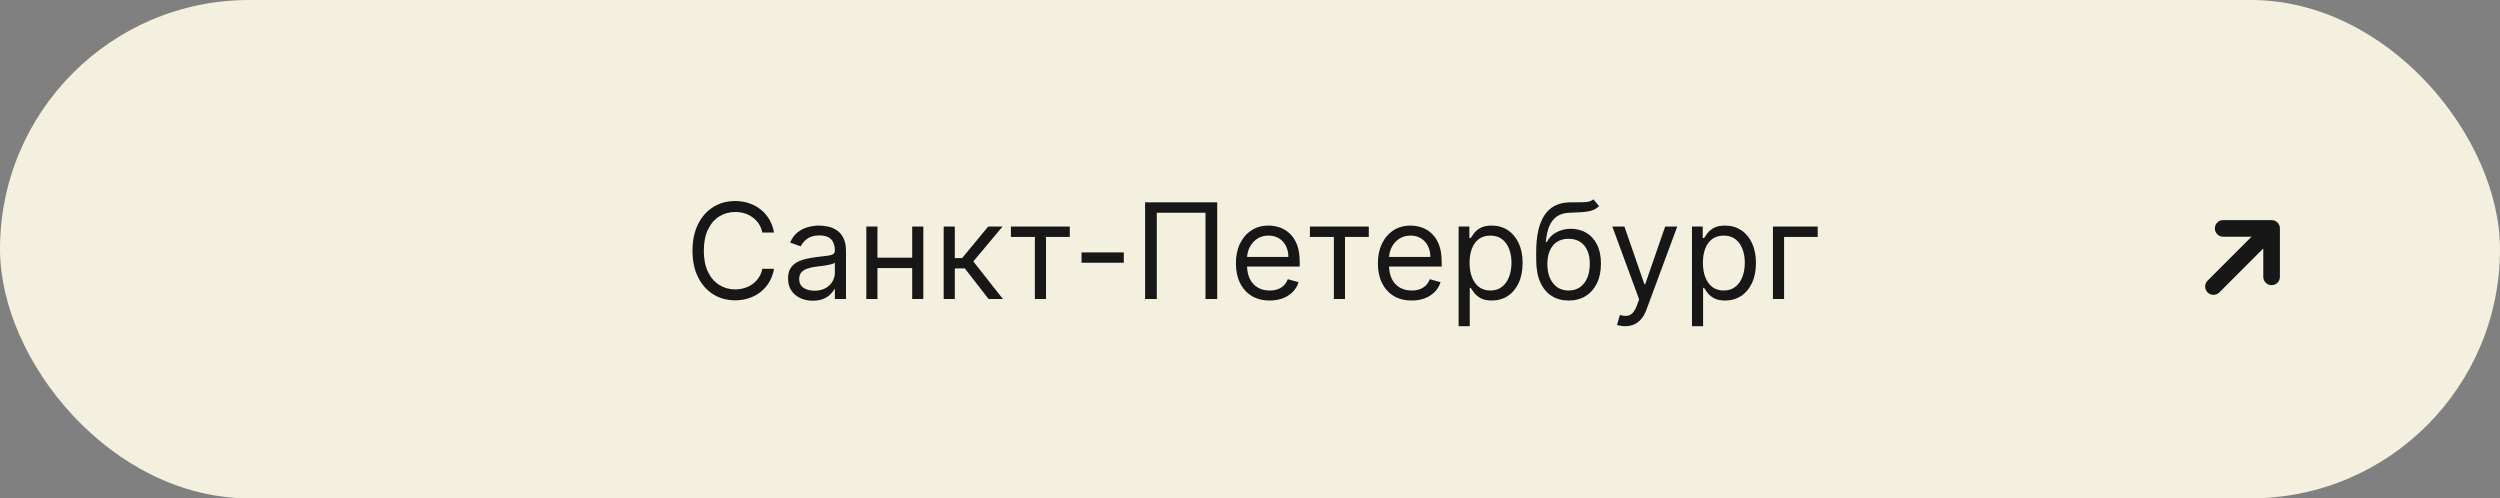 <?xml version="1.0" encoding="UTF-8"?> <svg xmlns="http://www.w3.org/2000/svg" width="301" height="60" viewBox="0 0 301 60" fill="none"><rect x="0" y="0" width="301" height="60" fill="#808080" stroke="none"/> <rect width="301" height="60" rx="30" fill="#F3F0DF"></rect> <path d="M93.195 28H91.785C91.702 27.595 91.556 27.239 91.348 26.932C91.144 26.625 90.894 26.367 90.598 26.159C90.306 25.947 89.983 25.788 89.626 25.682C89.27 25.576 88.899 25.523 88.513 25.523C87.808 25.523 87.17 25.701 86.598 26.057C86.03 26.413 85.577 26.938 85.24 27.631C84.907 28.324 84.74 29.174 84.74 30.182C84.74 31.189 84.907 32.04 85.24 32.733C85.577 33.426 86.03 33.951 86.598 34.307C87.17 34.663 87.808 34.841 88.513 34.841C88.899 34.841 89.27 34.788 89.626 34.682C89.983 34.576 90.306 34.419 90.598 34.21C90.894 33.998 91.144 33.739 91.348 33.432C91.556 33.121 91.702 32.765 91.785 32.364H93.195C93.088 32.958 92.895 33.49 92.615 33.96C92.335 34.43 91.986 34.83 91.57 35.159C91.153 35.485 90.685 35.733 90.166 35.903C89.651 36.074 89.1 36.159 88.513 36.159C87.52 36.159 86.638 35.917 85.865 35.432C85.092 34.947 84.484 34.258 84.041 33.364C83.598 32.47 83.376 31.409 83.376 30.182C83.376 28.954 83.598 27.894 84.041 27C84.484 26.106 85.092 25.417 85.865 24.932C86.638 24.447 87.52 24.204 88.513 24.204C89.1 24.204 89.651 24.29 90.166 24.46C90.685 24.631 91.153 24.881 91.57 25.21C91.986 25.536 92.335 25.934 92.615 26.403C92.895 26.869 93.088 27.401 93.195 28ZM97.858 36.205C97.305 36.205 96.803 36.1 96.352 35.892C95.901 35.68 95.544 35.375 95.278 34.977C95.013 34.576 94.881 34.091 94.881 33.523C94.881 33.023 94.979 32.617 95.176 32.307C95.373 31.992 95.636 31.746 95.966 31.568C96.296 31.39 96.659 31.258 97.057 31.171C97.458 31.079 97.862 31.008 98.267 30.954C98.797 30.886 99.227 30.835 99.557 30.801C99.89 30.763 100.133 30.701 100.284 30.614C100.439 30.526 100.517 30.375 100.517 30.159V30.114C100.517 29.553 100.364 29.117 100.057 28.807C99.754 28.496 99.294 28.341 98.676 28.341C98.036 28.341 97.534 28.481 97.171 28.761C96.807 29.042 96.551 29.341 96.403 29.659L95.131 29.204C95.358 28.674 95.661 28.261 96.04 27.966C96.422 27.667 96.839 27.458 97.29 27.341C97.744 27.22 98.191 27.159 98.631 27.159C98.911 27.159 99.233 27.193 99.597 27.261C99.964 27.326 100.318 27.46 100.659 27.665C101.004 27.869 101.29 28.178 101.517 28.591C101.744 29.004 101.858 29.557 101.858 30.25V36H100.517V34.818H100.449C100.358 35.008 100.206 35.21 99.994 35.426C99.782 35.642 99.5 35.826 99.148 35.977C98.796 36.129 98.365 36.205 97.858 36.205ZM98.062 35C98.593 35 99.04 34.896 99.403 34.688C99.771 34.479 100.047 34.21 100.233 33.881C100.422 33.551 100.517 33.205 100.517 32.841V31.614C100.46 31.682 100.335 31.744 100.142 31.801C99.953 31.854 99.733 31.901 99.483 31.943C99.237 31.981 98.996 32.015 98.761 32.045C98.53 32.072 98.343 32.095 98.199 32.114C97.85 32.159 97.525 32.233 97.222 32.335C96.922 32.434 96.68 32.583 96.494 32.784C96.312 32.981 96.222 33.25 96.222 33.591C96.222 34.057 96.394 34.409 96.739 34.648C97.087 34.883 97.528 35 98.062 35ZM110.146 31.023V32.273H105.328V31.023H110.146ZM105.646 27.273V36H104.305V27.273H105.646ZM111.169 27.273V36H109.828V27.273H111.169ZM113.618 36V27.273H114.959V31.068H115.845L118.982 27.273H120.709L117.186 31.477L120.754 36H119.027L116.163 32.318H114.959V36H113.618ZM121.712 28.523V27.273H128.803V28.523H125.939V36H124.598V28.523H121.712ZM135.305 30.386V31.636H130.214V30.386H135.305ZM146.551 24.364V36H145.142V25.614H139.278V36H137.869V24.364H146.551ZM152.871 36.182C152.03 36.182 151.304 35.996 150.695 35.625C150.089 35.25 149.621 34.727 149.291 34.057C148.965 33.383 148.803 32.599 148.803 31.704C148.803 30.811 148.965 30.023 149.291 29.341C149.621 28.655 150.079 28.121 150.666 27.739C151.257 27.352 151.946 27.159 152.734 27.159C153.189 27.159 153.638 27.235 154.081 27.386C154.524 27.538 154.928 27.784 155.291 28.125C155.655 28.462 155.945 28.909 156.161 29.466C156.376 30.023 156.484 30.708 156.484 31.523V32.091H149.757V30.932H155.121C155.121 30.439 155.022 30 154.825 29.614C154.632 29.227 154.356 28.922 153.996 28.699C153.64 28.475 153.219 28.364 152.734 28.364C152.2 28.364 151.738 28.496 151.348 28.761C150.962 29.023 150.664 29.364 150.456 29.784C150.248 30.204 150.143 30.655 150.143 31.136V31.909C150.143 32.568 150.257 33.127 150.484 33.585C150.715 34.04 151.036 34.386 151.445 34.625C151.854 34.86 152.329 34.977 152.871 34.977C153.223 34.977 153.541 34.928 153.825 34.83C154.113 34.727 154.361 34.576 154.57 34.375C154.778 34.17 154.939 33.917 155.053 33.614L156.348 33.977C156.212 34.417 155.982 34.803 155.661 35.136C155.339 35.466 154.941 35.724 154.467 35.909C153.994 36.091 153.462 36.182 152.871 36.182ZM157.712 28.523V27.273H164.803V28.523H161.939V36H160.598V28.523H157.712ZM169.964 36.182C169.124 36.182 168.398 35.996 167.788 35.625C167.182 35.25 166.714 34.727 166.385 34.057C166.059 33.383 165.896 32.599 165.896 31.704C165.896 30.811 166.059 30.023 166.385 29.341C166.714 28.655 167.173 28.121 167.76 27.739C168.351 27.352 169.04 27.159 169.828 27.159C170.283 27.159 170.732 27.235 171.175 27.386C171.618 27.538 172.021 27.784 172.385 28.125C172.749 28.462 173.038 28.909 173.254 29.466C173.47 30.023 173.578 30.708 173.578 31.523V32.091H166.851V30.932H172.214C172.214 30.439 172.116 30 171.919 29.614C171.726 29.227 171.449 28.922 171.089 28.699C170.733 28.475 170.313 28.364 169.828 28.364C169.294 28.364 168.832 28.496 168.442 28.761C168.055 29.023 167.758 29.364 167.55 29.784C167.341 30.204 167.237 30.655 167.237 31.136V31.909C167.237 32.568 167.351 33.127 167.578 33.585C167.809 34.04 168.129 34.386 168.538 34.625C168.947 34.86 169.423 34.977 169.964 34.977C170.317 34.977 170.635 34.928 170.919 34.83C171.207 34.727 171.455 34.576 171.663 34.375C171.872 34.17 172.033 33.917 172.146 33.614L173.442 33.977C173.305 34.417 173.076 34.803 172.754 35.136C172.432 35.466 172.035 35.724 171.561 35.909C171.088 36.091 170.555 36.182 169.964 36.182ZM175.618 39.273V27.273H176.913V28.659H177.072C177.171 28.508 177.307 28.314 177.482 28.079C177.66 27.841 177.913 27.629 178.243 27.443C178.576 27.254 179.027 27.159 179.595 27.159C180.33 27.159 180.978 27.343 181.538 27.71C182.099 28.078 182.536 28.599 182.851 29.273C183.165 29.947 183.322 30.742 183.322 31.659C183.322 32.583 183.165 33.385 182.851 34.062C182.536 34.737 182.101 35.26 181.544 35.631C180.987 35.998 180.345 36.182 179.618 36.182C179.057 36.182 178.608 36.089 178.271 35.903C177.934 35.714 177.675 35.5 177.493 35.261C177.311 35.019 177.171 34.818 177.072 34.659H176.959V39.273H175.618ZM176.936 31.636C176.936 32.295 177.033 32.877 177.226 33.381C177.419 33.881 177.701 34.273 178.072 34.557C178.444 34.837 178.898 34.977 179.436 34.977C179.997 34.977 180.464 34.83 180.839 34.534C181.218 34.235 181.502 33.833 181.692 33.33C181.885 32.822 181.982 32.258 181.982 31.636C181.982 31.023 181.887 30.47 181.697 29.977C181.512 29.481 181.23 29.089 180.851 28.801C180.476 28.509 180.004 28.364 179.436 28.364C178.891 28.364 178.432 28.502 178.061 28.778C177.69 29.051 177.41 29.434 177.22 29.926C177.031 30.415 176.936 30.985 176.936 31.636ZM191.845 24L192.527 24.818C192.262 25.076 191.955 25.256 191.607 25.358C191.258 25.46 190.864 25.523 190.425 25.546C189.985 25.568 189.497 25.591 188.959 25.614C188.353 25.636 187.851 25.784 187.453 26.057C187.055 26.329 186.749 26.724 186.533 27.239C186.317 27.754 186.179 28.386 186.118 29.136H186.232C186.527 28.591 186.936 28.189 187.459 27.932C187.982 27.674 188.542 27.546 189.141 27.546C189.822 27.546 190.436 27.704 190.982 28.023C191.527 28.341 191.959 28.812 192.277 29.438C192.595 30.062 192.754 30.833 192.754 31.75C192.754 32.663 192.591 33.451 192.266 34.114C191.944 34.776 191.491 35.288 190.908 35.648C190.328 36.004 189.648 36.182 188.868 36.182C188.088 36.182 187.404 35.998 186.817 35.631C186.23 35.26 185.773 34.71 185.447 33.983C185.122 33.252 184.959 32.349 184.959 31.273V30.341C184.959 28.398 185.288 26.924 185.947 25.921C186.61 24.917 187.607 24.398 188.936 24.364C189.406 24.349 189.824 24.345 190.192 24.352C190.559 24.36 190.879 24.343 191.152 24.301C191.425 24.259 191.656 24.159 191.845 24ZM188.868 34.977C189.394 34.977 189.847 34.845 190.226 34.58C190.608 34.314 190.902 33.941 191.107 33.46C191.311 32.975 191.413 32.405 191.413 31.75C191.413 31.114 191.309 30.572 191.101 30.125C190.896 29.678 190.603 29.337 190.22 29.102C189.838 28.867 189.379 28.75 188.845 28.75C188.455 28.75 188.105 28.816 187.794 28.949C187.483 29.081 187.218 29.276 186.999 29.534C186.779 29.792 186.608 30.106 186.487 30.477C186.37 30.849 186.307 31.273 186.3 31.75C186.3 32.727 186.529 33.51 186.987 34.097C187.446 34.684 188.072 34.977 188.868 34.977ZM195.669 39.273C195.442 39.273 195.239 39.254 195.061 39.216C194.883 39.182 194.76 39.148 194.692 39.114L195.033 37.932C195.358 38.015 195.646 38.045 195.896 38.023C196.146 38 196.368 37.888 196.561 37.688C196.758 37.49 196.938 37.17 197.101 36.727L197.351 36.045L194.124 27.273H195.578L197.987 34.227H198.078L200.487 27.273H201.942L198.237 37.273C198.071 37.724 197.864 38.097 197.618 38.392C197.372 38.691 197.086 38.913 196.76 39.057C196.438 39.201 196.074 39.273 195.669 39.273ZM203.712 39.273V27.273H205.007V28.659H205.166C205.265 28.508 205.401 28.314 205.575 28.079C205.753 27.841 206.007 27.629 206.337 27.443C206.67 27.254 207.121 27.159 207.689 27.159C208.424 27.159 209.071 27.343 209.632 27.71C210.193 28.078 210.63 28.599 210.945 29.273C211.259 29.947 211.416 30.742 211.416 31.659C211.416 32.583 211.259 33.385 210.945 34.062C210.63 34.737 210.195 35.26 209.638 35.631C209.081 35.998 208.439 36.182 207.712 36.182C207.151 36.182 206.702 36.089 206.365 35.903C206.028 35.714 205.768 35.5 205.587 35.261C205.405 35.019 205.265 34.818 205.166 34.659H205.053V39.273H203.712ZM205.03 31.636C205.03 32.295 205.126 32.877 205.32 33.381C205.513 33.881 205.795 34.273 206.166 34.557C206.537 34.837 206.992 34.977 207.53 34.977C208.09 34.977 208.558 34.83 208.933 34.534C209.312 34.235 209.596 33.833 209.786 33.33C209.979 32.822 210.075 32.258 210.075 31.636C210.075 31.023 209.981 30.47 209.791 29.977C209.606 29.481 209.323 29.089 208.945 28.801C208.57 28.509 208.098 28.364 207.53 28.364C206.984 28.364 206.526 28.502 206.155 28.778C205.784 29.051 205.503 29.434 205.314 29.926C205.125 30.415 205.03 30.985 205.03 31.636ZM218.848 27.273V28.523H214.803V36H213.462V27.273H218.848Z" fill="#171717"></path> <path d="M273.5 33.333V27.5H267.667M273.5 27.5L266.5 34.5L273.5 27.5Z" stroke="#171717" stroke-width="2" stroke-linecap="round" stroke-linejoin="round"></path> </svg> 
